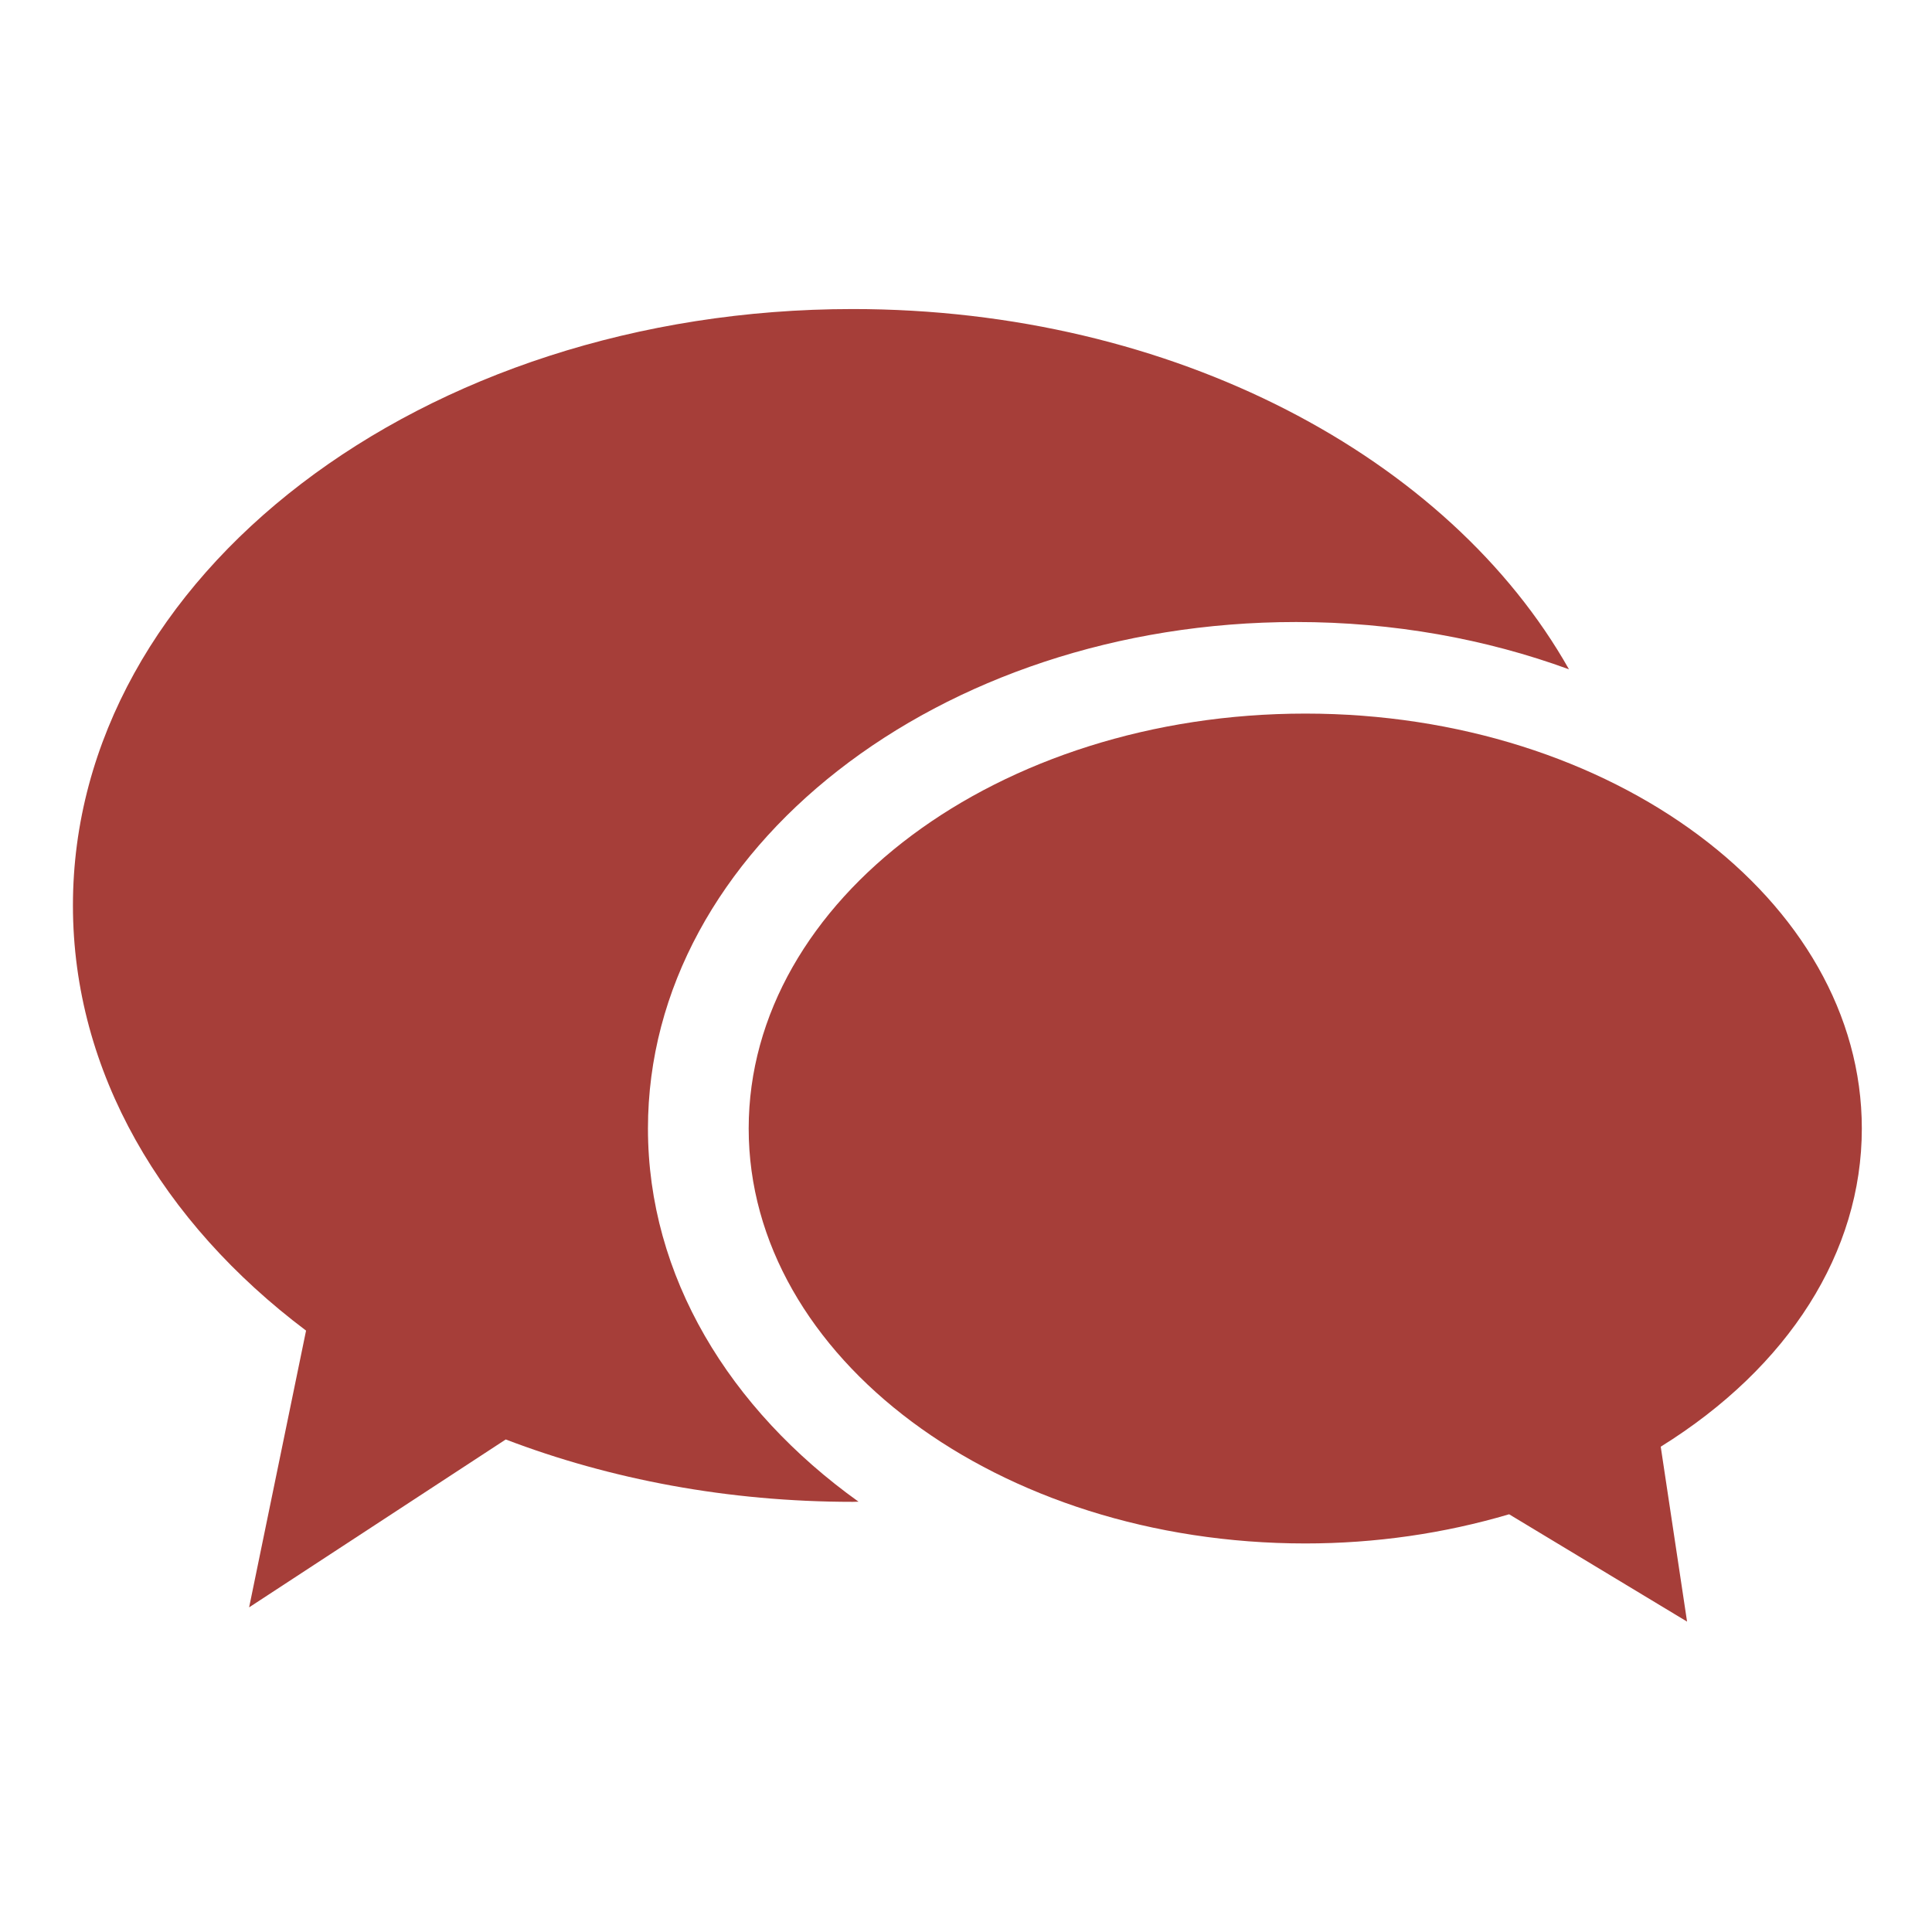 <?xml version="1.0" encoding="UTF-8"?>
<svg width="108px" height="108px" viewBox="0 0 108 108" xmlns="http://www.w3.org/2000/svg" xmlns:xlink="http://www.w3.org/1999/xlink" version="1.1">
 <!-- Generated by Pixelmator Pro 2.3 -->
 <path id="Path" d="M36.221 63.085 C36.221 47.475 52.474 34.771 72.453 34.771 77.9 34.771 83.066 35.718 87.707 37.415 81.014 25.564 65.609 17.276 47.669 17.276 23.592 17.276 4.077 32.202 4.077 50.615 4.077 59.925 9.07 68.335 17.109 74.382 L13.926 89.852 28.271 80.467 C34.117 82.698 40.698 83.954 47.669 83.954 47.777 83.954 47.885 83.945 47.992 83.945 40.764 78.77 36.221 71.336 36.221 63.085 Z" fill="#a63e39" fill-opacity="1" stroke="none"/>
 <path id="Path-1" d="M104.077 63.085 C104.077 50.297 90.126 39.89 72.969 39.89 55.812 39.89 41.852 50.297 41.852 63.085 41.852 75.874 55.812 86.28 72.969 86.28 76.879 86.28 80.709 85.727 84.361 84.649 L94.308 90.649 92.836 80.871 C99.989 76.427 104.077 69.995 104.077 63.085 Z" fill="#a63e39" fill-opacity="1" stroke="none"/>
</svg>
